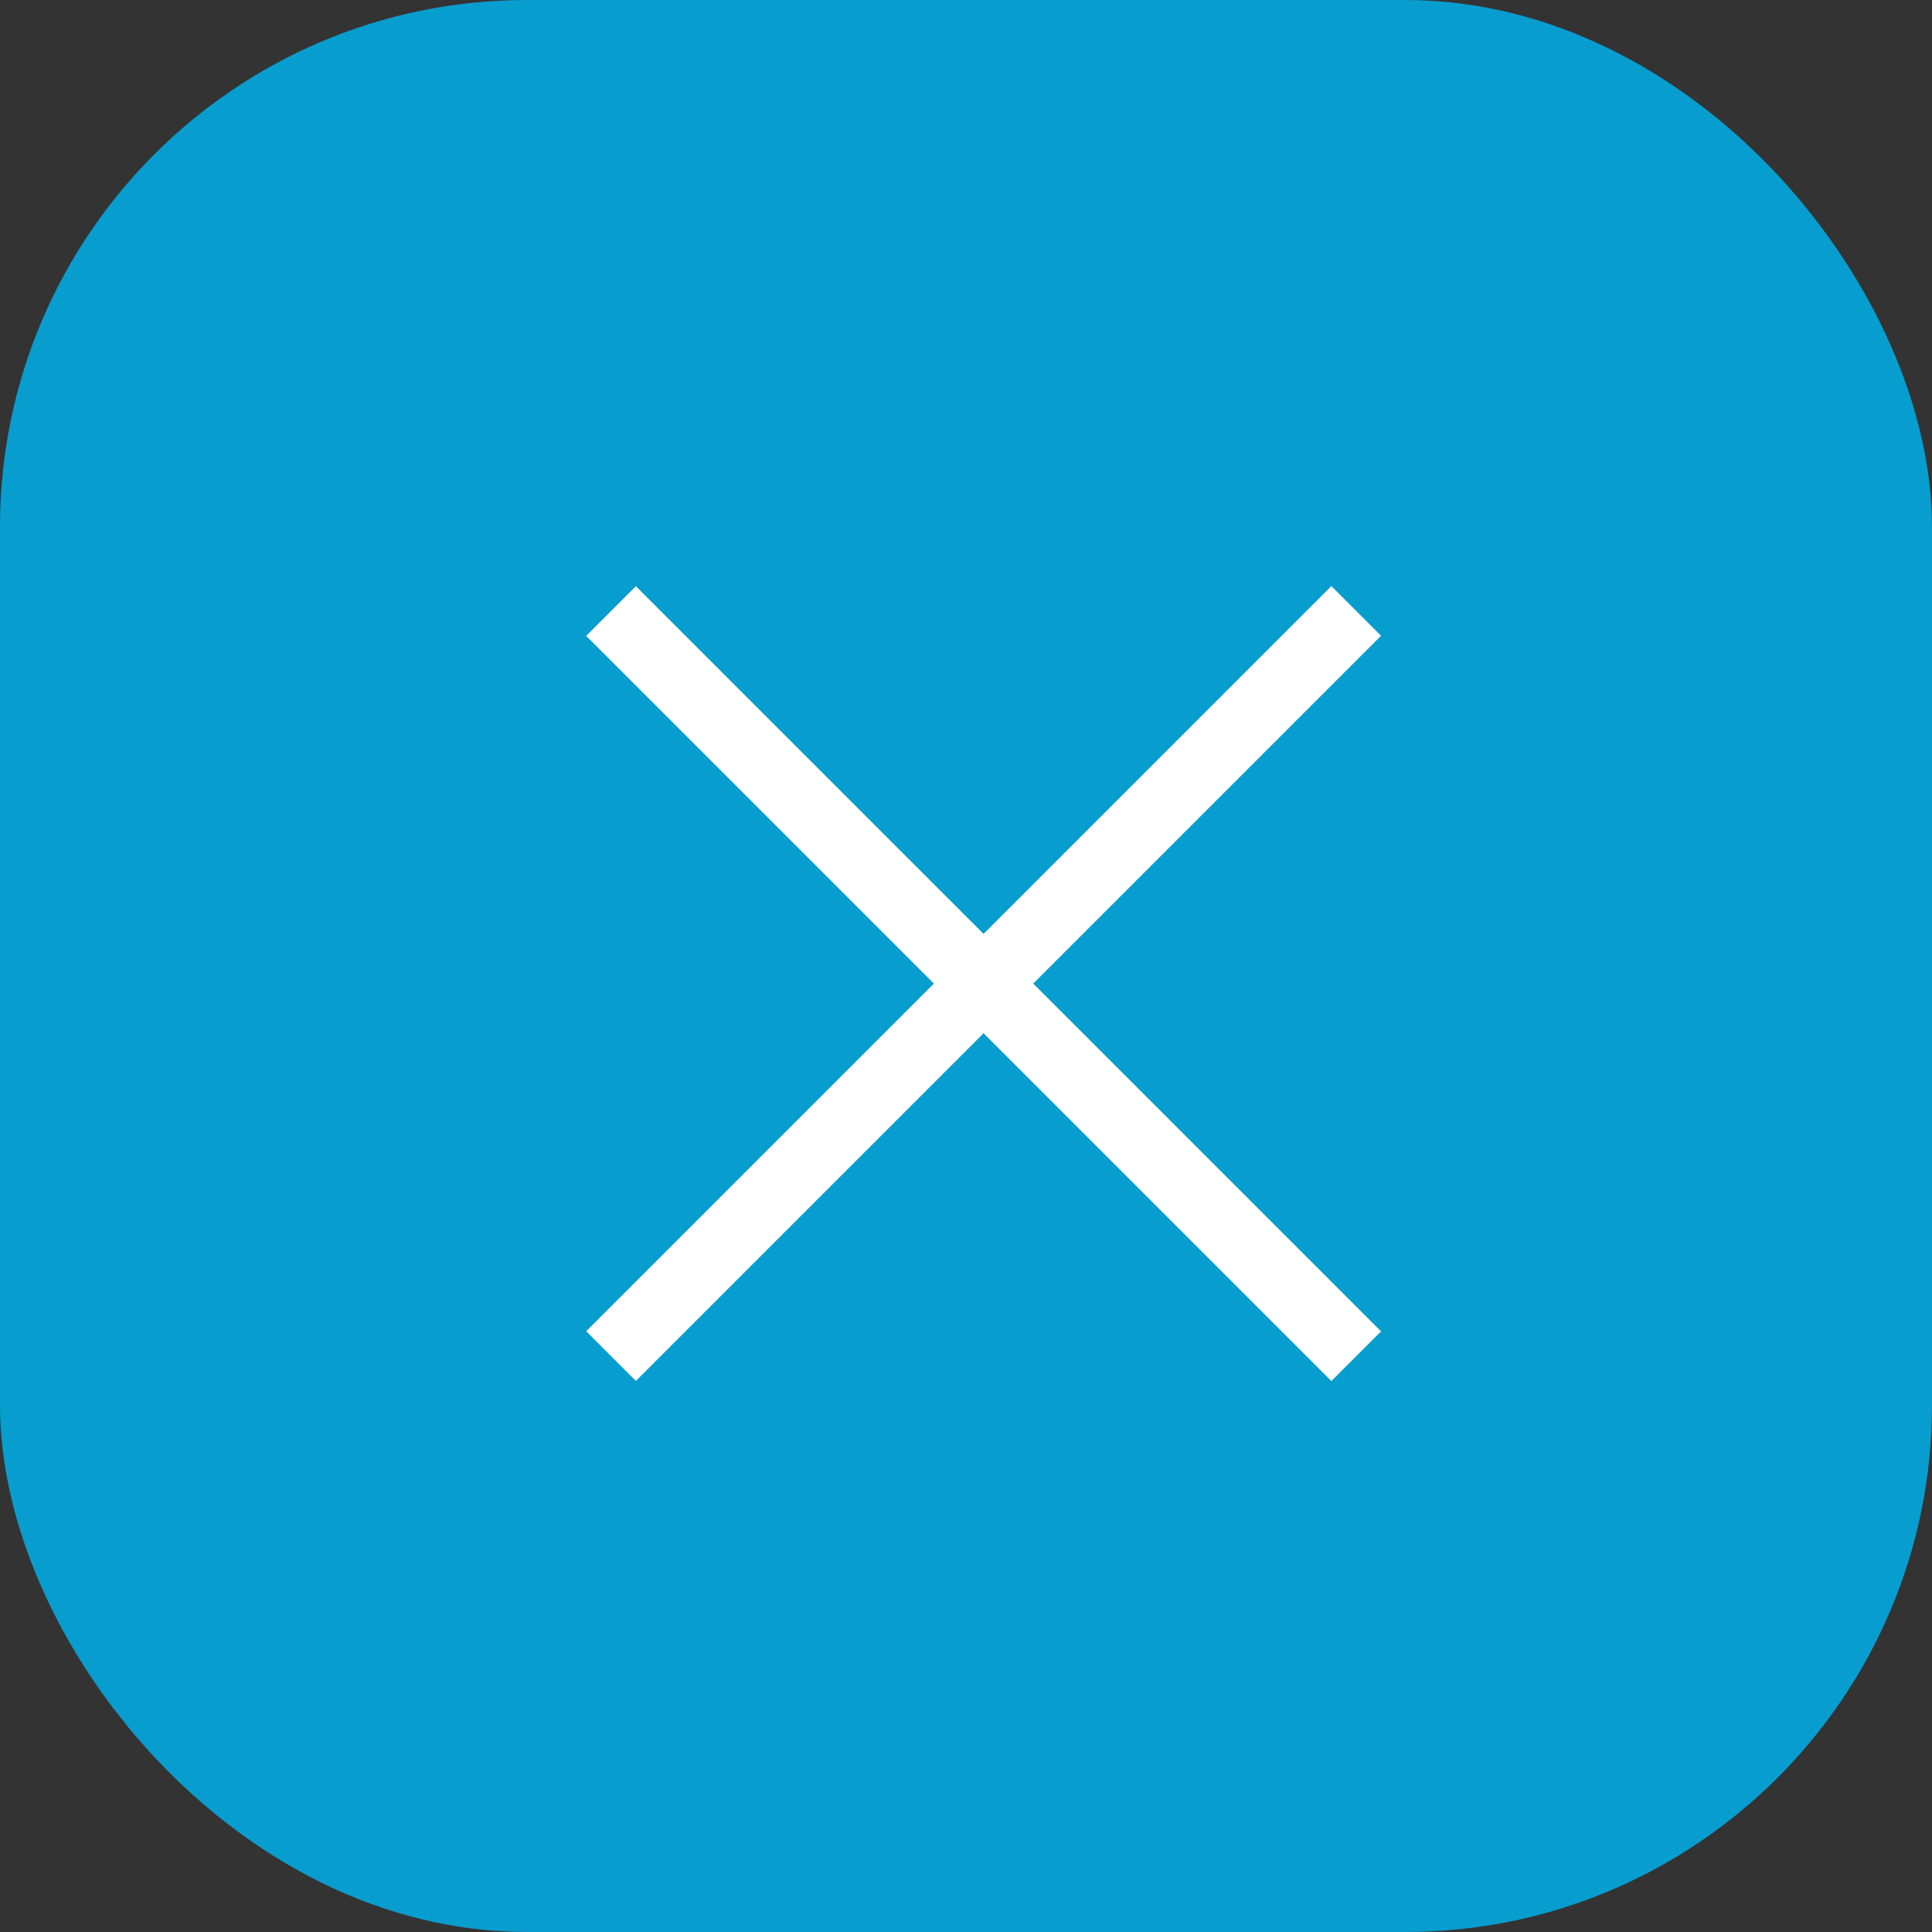 <svg width="55" height="55" viewBox="0 0 55 55" fill="none" xmlns="http://www.w3.org/2000/svg">
<rect x="0" y="0" width="55" height="55" fill="#333333" stroke="none"/>
<rect width="55" height="55" rx="15" fill="#089DCF"/>
<rect x="16.688" y="37.898" width="30" height="2" transform="rotate(-45 16.688 37.898)" fill="white"/>
<rect x="18.102" y="16.688" width="30" height="2" transform="rotate(45 18.102 16.688)" fill="white"/>
</svg>

